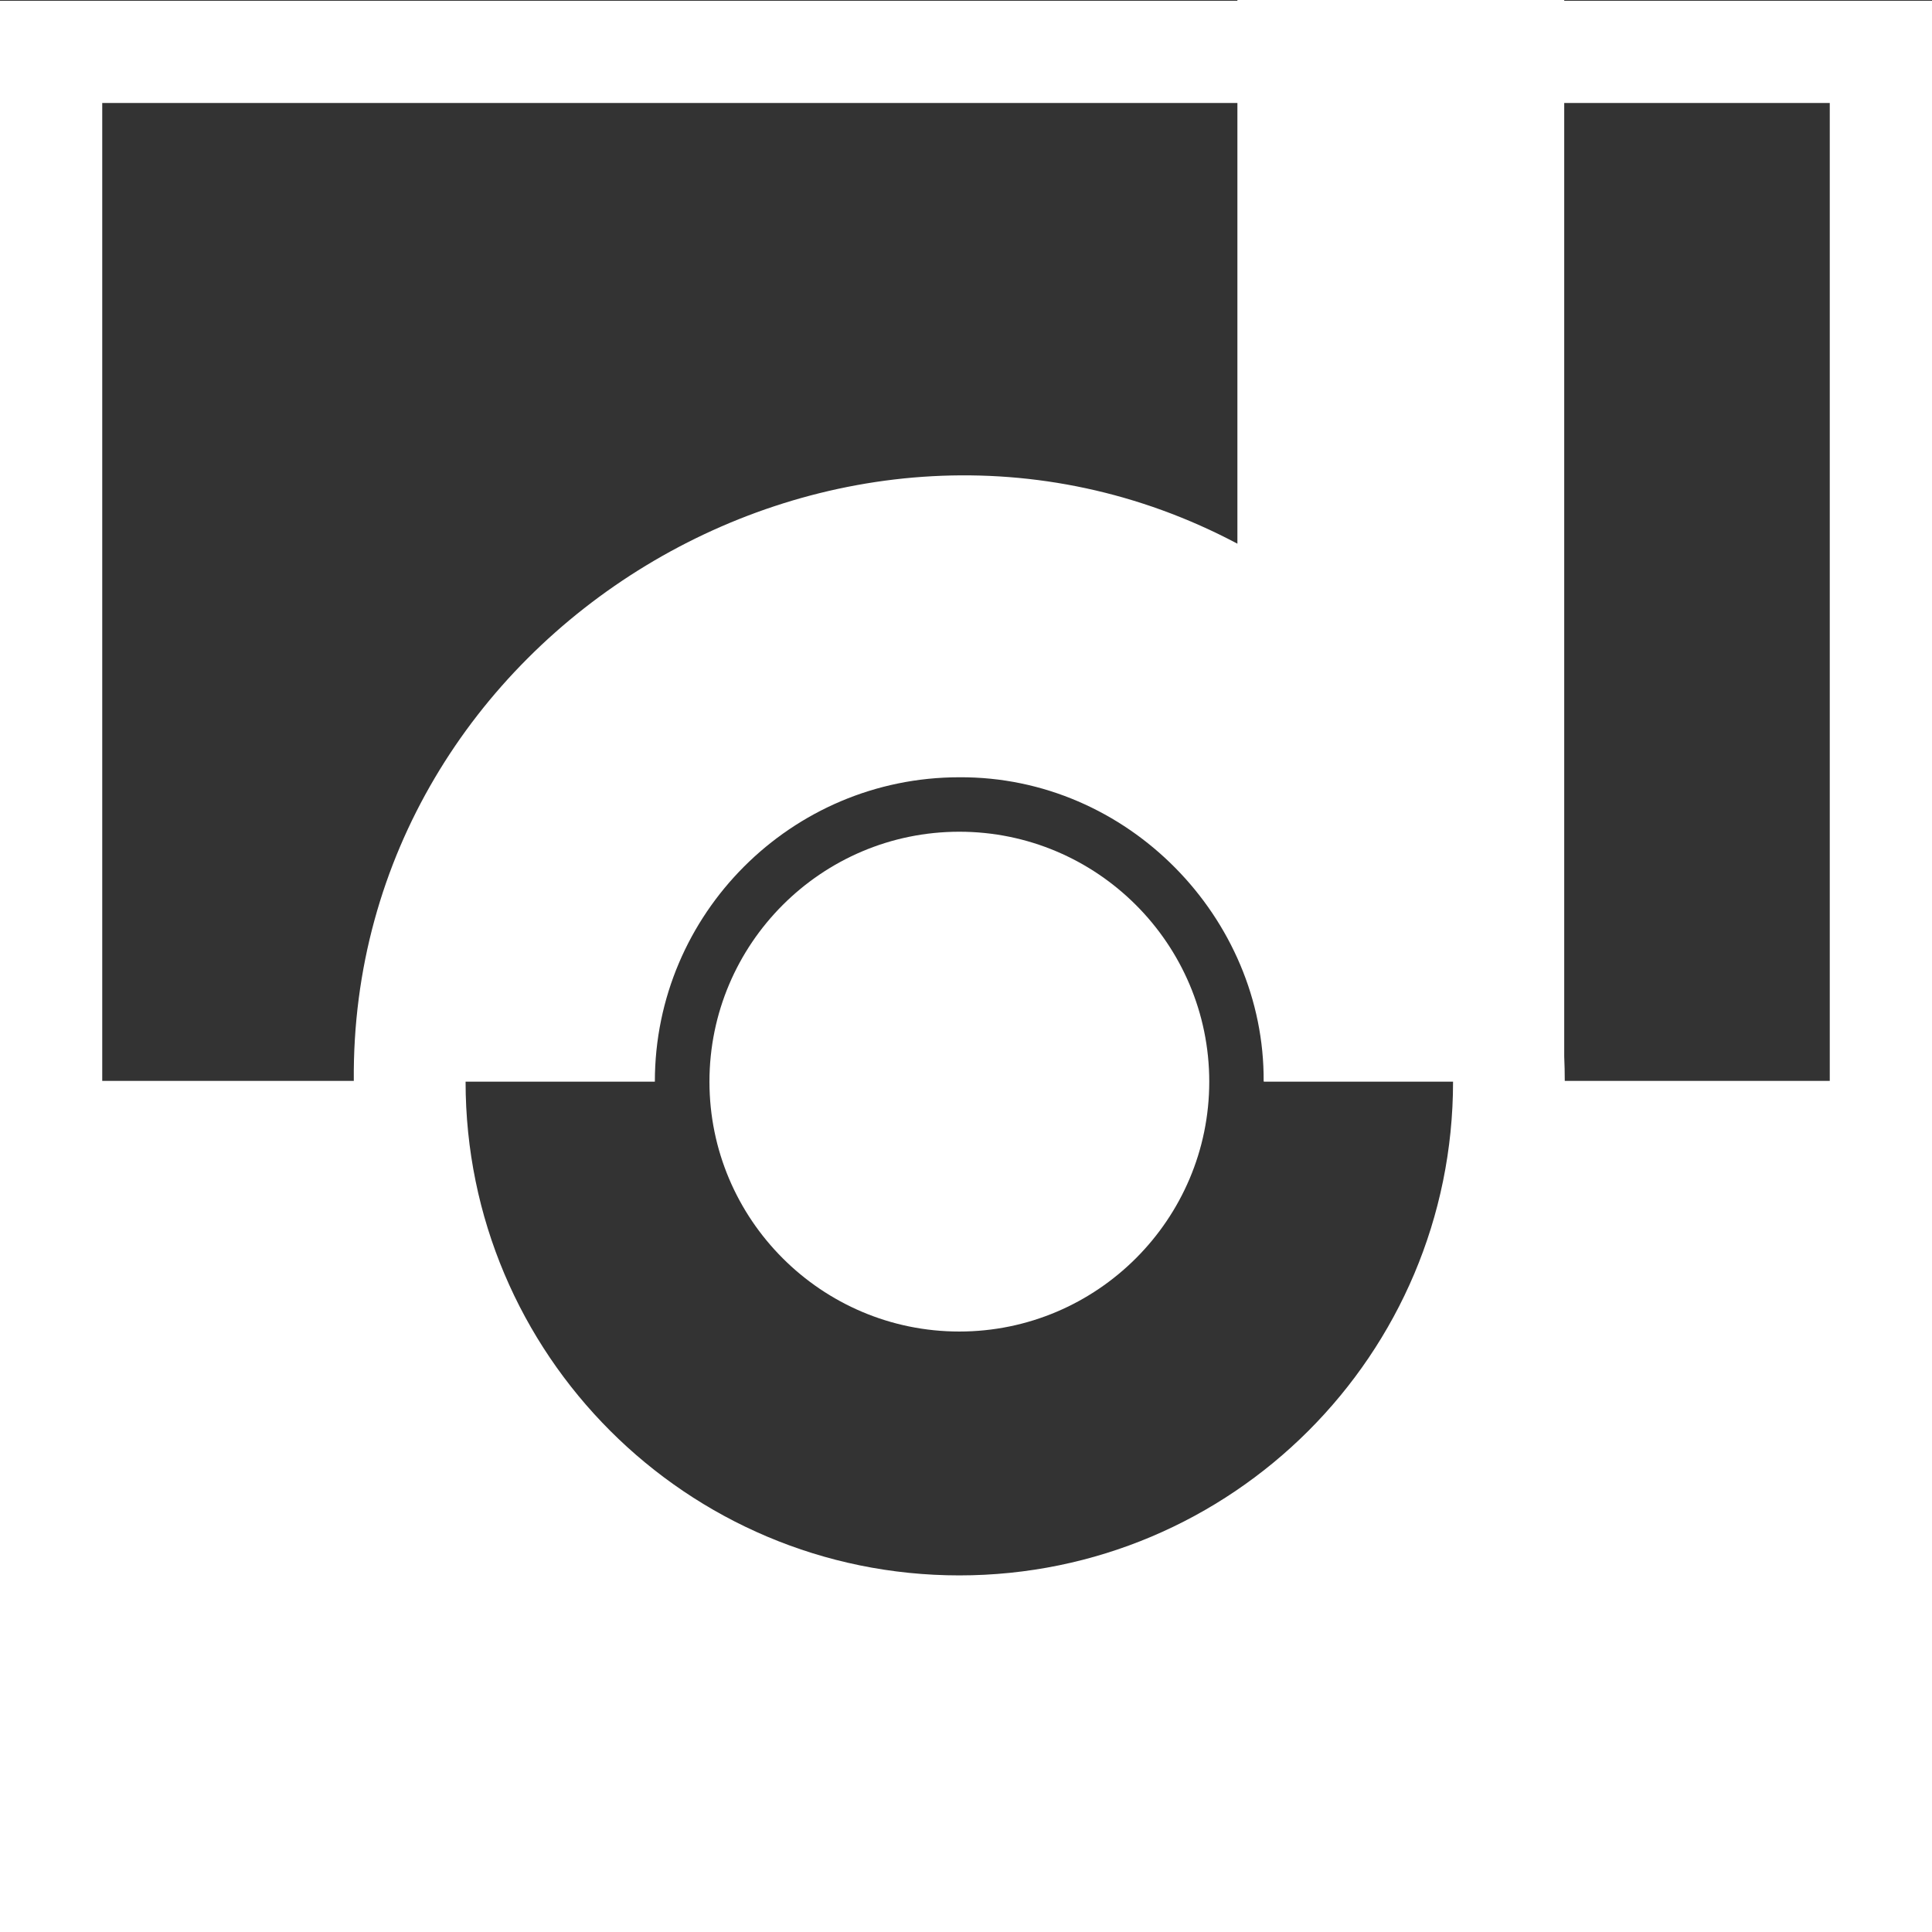 <?xml version="1.0" encoding="UTF-8"?>
<svg id="Ebene_1" data-name="Ebene 1" xmlns="http://www.w3.org/2000/svg" viewBox="0 0 283.46 283.46">
  <rect x="0" y="0" width="283.46" height="283.46" fill="#333333" stroke="none"/>
  <defs>
    <style>
      .cls-1 {
        fill: #fff;
      }
    </style>
  </defs>
  <path class="cls-1" d="M140.75,122.03c-20.22,0-36.66,16.45-36.66,36.67s16.45,36.66,36.66,36.66,36.67-16.45,36.67-36.66-16.45-36.67-36.67-36.67Z"/>
  <path class="cls-1" d="M283.46,158.6h0V.11h-53.96V-.11h-47.95V.11H0v283.46h283.46s0,0,0,0v-124.98ZM268.46,15.11v143.48h-38.88c0-1.2-.03-2.39-.08-3.58V15.11h38.96ZM185.42,158.63s0,.05,0,.07h27.77c0,40.01-32.43,72.44-72.44,72.44-40.01,0-72.44-32.43-72.44-72.44h27.77c0-24.63,20.04-44.66,44.66-44.66,24.77-.15,44.81,20.68,44.66,44.59h0ZM181.55,15.11v64.66c-57.88-30.7-130.23,12.93-129.64,78.82H15V15.11h166.56Z"/>
</svg>